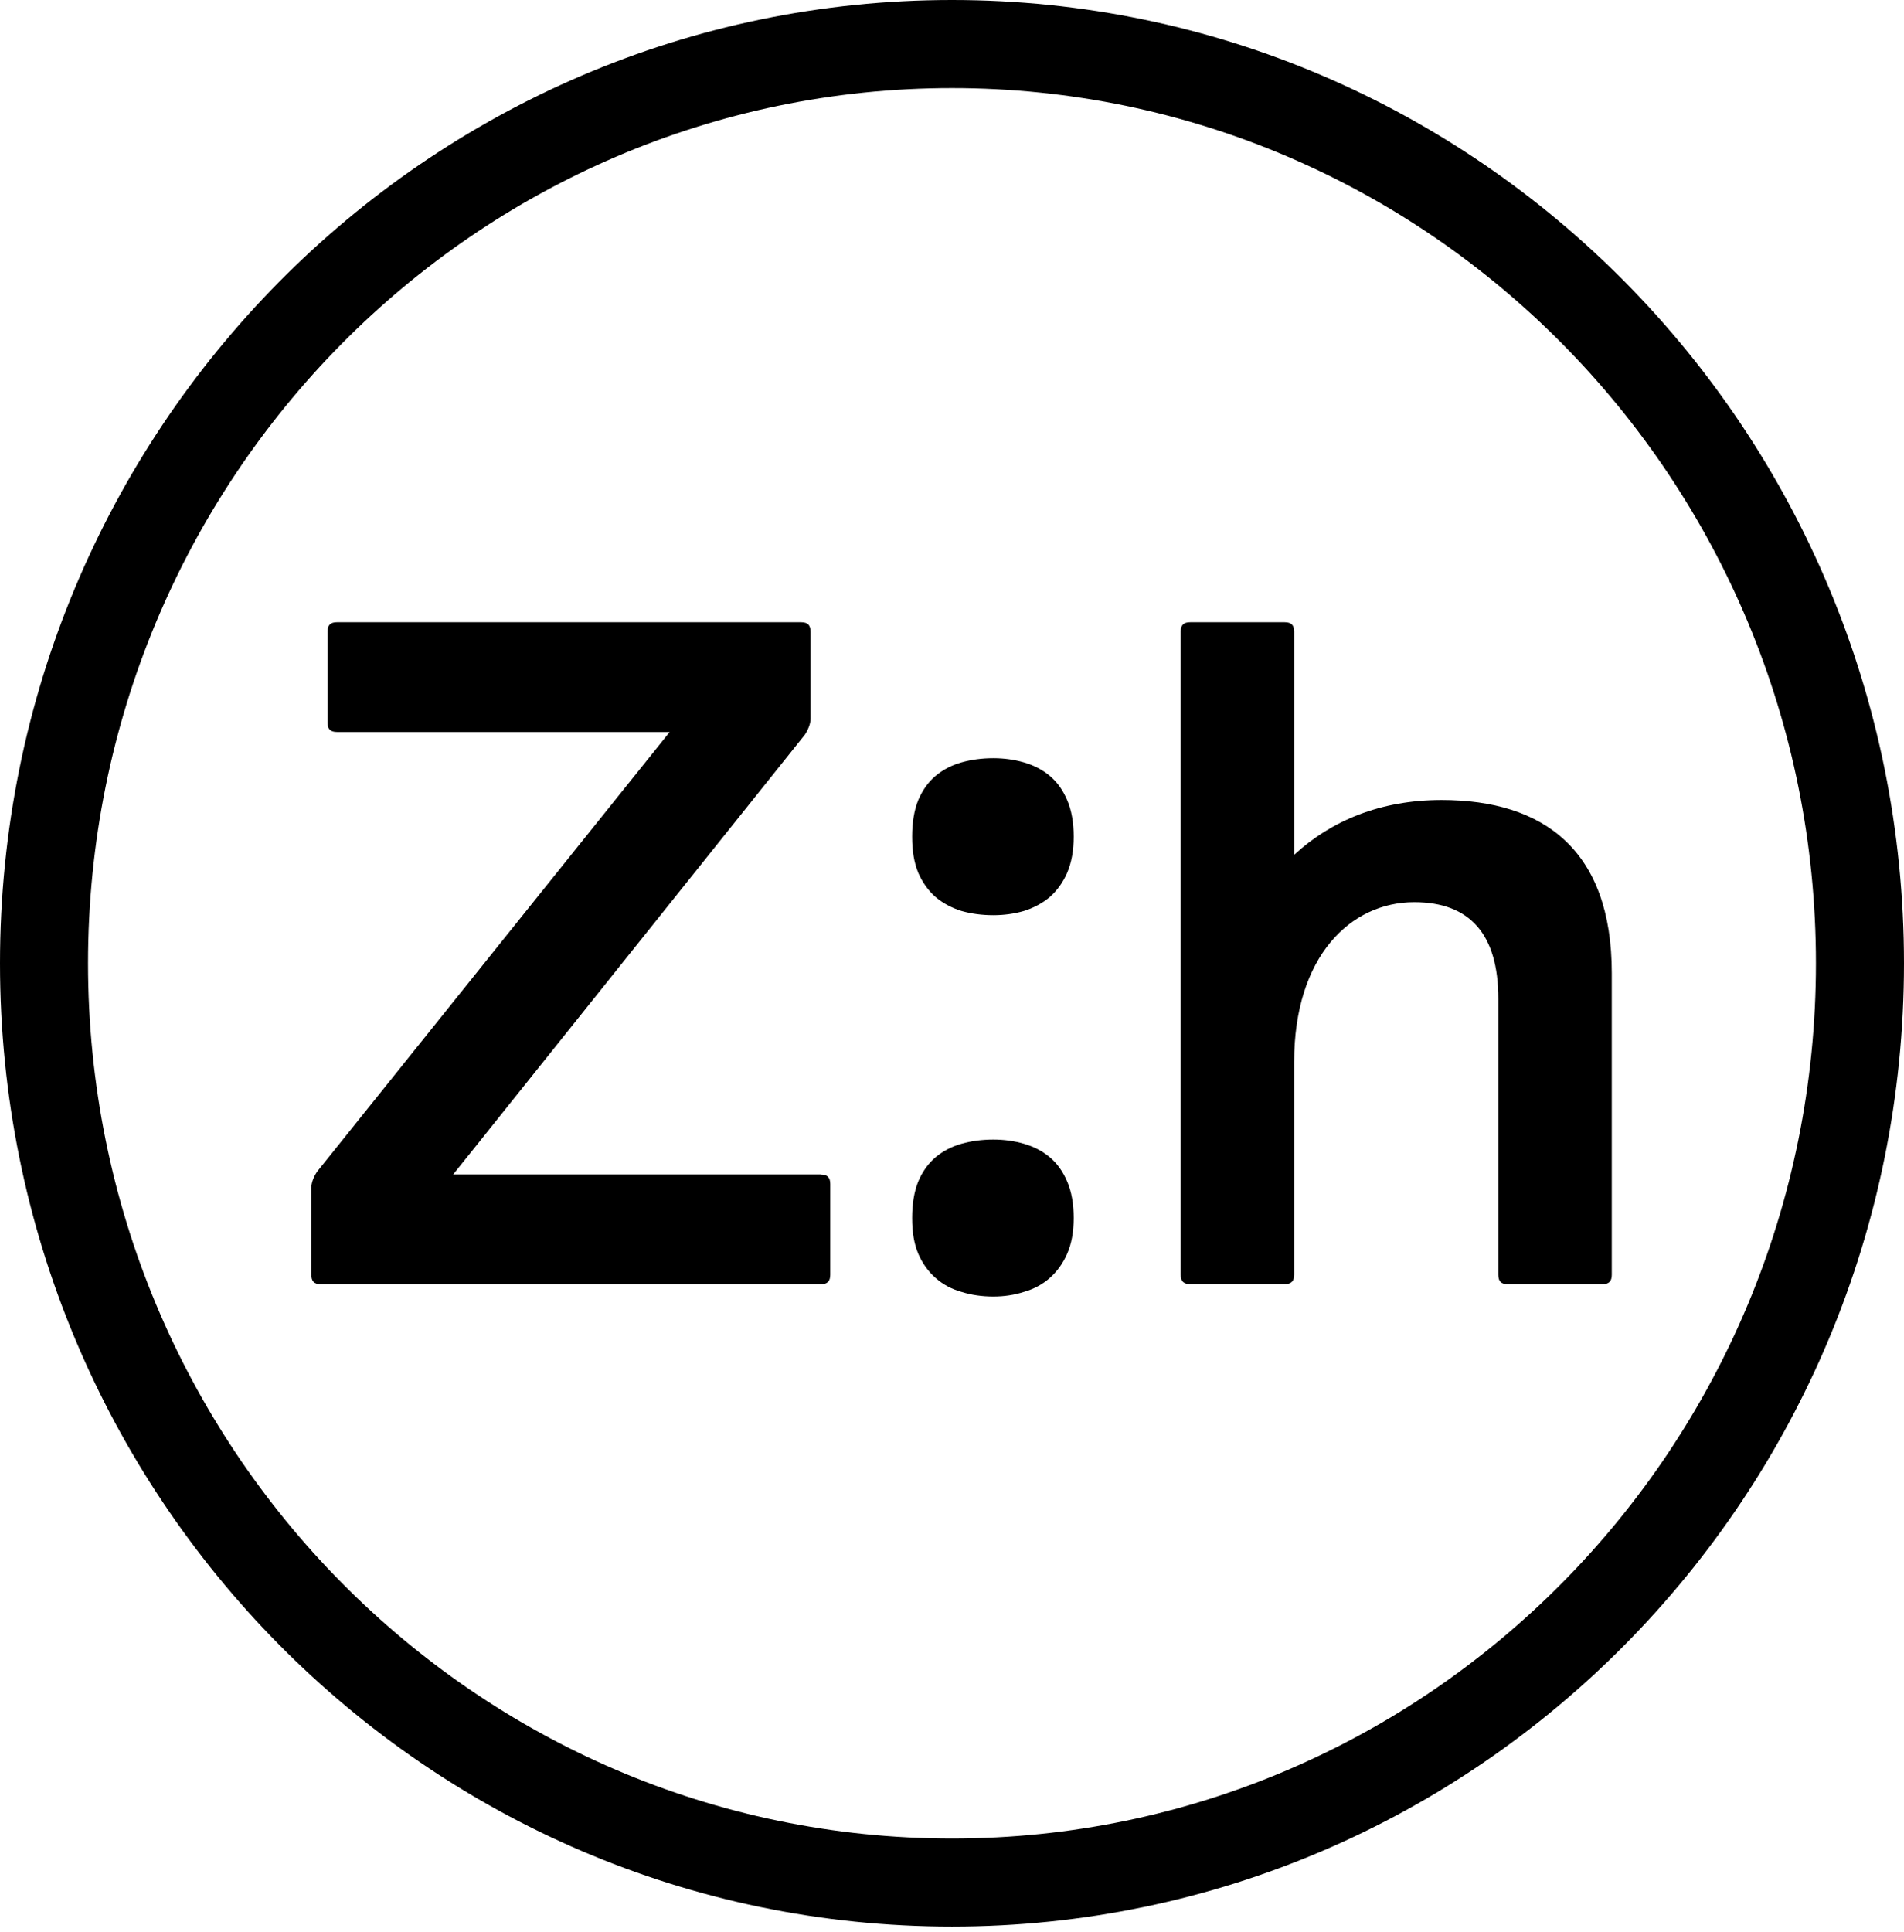 <svg xmlns="http://www.w3.org/2000/svg" version="1.1" xmlns:xlink="http://www.w3.org/1999/xlink" xmlns:svgjs="http://svgjs.dev/svgjs" width="274" height="278"><svg width="274" height="278" viewBox="0 0 274 278" fill="none" xmlns="http://www.w3.org/2000/svg">
<path fill-rule="evenodd" clip-rule="evenodd" d="M137 0C61.341 0 8.70228e-06 62.054 8.70228e-06 138.584C8.70228e-06 215.114 61.341 277.168 137 277.168C212.659 277.168 274 215.13 274 138.584C274 62.038 212.659 0 137 0ZM137 264.497C68.468 264.497 12.671 208.256 12.671 138.584C12.671 68.912 68.468 12.671 137 12.671C205.532 12.671 261.329 68.912 261.329 138.584C261.329 208.256 205.532 264.497 137 264.497ZM118.137 168.961H65.222L115.824 105.704C116.363 104.88 116.648 104.072 116.648 103.391V90.879C116.648 89.929 116.236 89.517 115.286 89.517H48.496C47.546 89.517 47.134 89.929 47.134 90.879V103.946C47.134 104.896 47.546 105.308 48.496 105.308H96.375L45.63 168.565C45.091 169.389 44.806 170.197 44.806 170.878V183.39C44.806 184.34 45.218 184.752 46.168 184.752H118.121C119.071 184.752 119.483 184.34 119.483 183.39V170.339C119.483 169.389 119.071 168.977 118.121 168.977L118.137 168.961ZM147.342 164.543C148.768 164.954 150.003 165.588 151.064 166.475C152.125 167.362 152.965 168.534 153.583 169.991C154.2 171.4 154.517 173.238 154.517 175.233C154.517 177.229 154.2 178.939 153.583 180.349C152.965 181.759 152.125 182.931 151.064 183.865C150.003 184.8 148.752 185.465 147.342 185.861C145.964 186.304 144.507 186.526 142.955 186.526C141.324 186.526 139.788 186.304 138.378 185.861C136.952 185.465 135.717 184.8 134.656 183.865C133.595 182.946 132.755 181.774 132.138 180.349C131.552 178.924 131.267 177.308 131.267 175.233C131.267 173.158 131.568 171.416 132.138 169.991C132.755 168.534 133.595 167.362 134.656 166.475C135.717 165.588 136.968 164.938 138.378 164.543C139.788 164.147 141.324 163.941 142.955 163.941C144.507 163.941 145.964 164.147 147.342 164.543ZM151.064 111.611C150.003 110.725 148.768 110.091 147.342 109.679C145.964 109.283 144.507 109.077 142.955 109.077C141.324 109.077 139.788 109.283 138.378 109.679C136.968 110.075 135.717 110.725 134.656 111.611C133.595 112.498 132.755 113.67 132.138 115.128C131.568 116.537 131.267 118.295 131.267 120.37C131.267 122.445 131.552 124.092 132.138 125.549C132.755 126.959 133.595 128.146 134.656 129.065C135.717 129.952 136.952 130.617 138.378 131.061C139.788 131.457 141.324 131.663 142.955 131.663C144.507 131.663 145.964 131.457 147.342 131.061C148.752 130.617 150.003 129.952 151.064 129.065C152.125 128.131 152.965 126.959 153.583 125.549C154.2 124.092 154.517 122.366 154.517 120.37C154.517 118.374 154.2 116.537 153.583 115.128C152.965 113.67 152.125 112.498 151.064 111.611ZM186.241 122.983C191.547 118.089 198.626 115.096 207.464 115.096C222.162 115.096 231.95 122.302 231.95 139.993V183.39C231.95 184.34 231.538 184.752 230.588 184.752H216.983C216.032 184.752 215.621 184.34 215.621 183.39V143.668C215.621 134.418 211.55 129.794 203.52 129.794C194.397 129.794 186.241 137.538 186.241 152.775V183.374C186.241 184.324 185.829 184.736 184.879 184.736H171.274C170.323 184.736 169.912 184.324 169.912 183.374V90.879C169.912 89.929 170.323 89.517 171.274 89.517H184.879C185.829 89.517 186.241 89.929 186.241 90.879V122.983Z" fill="black"></path>
</svg><style>@media (prefers-color-scheme: light) { :root { filter: none; } }
@media (prefers-color-scheme: dark) { :root { filter: none; } }
</style></svg>